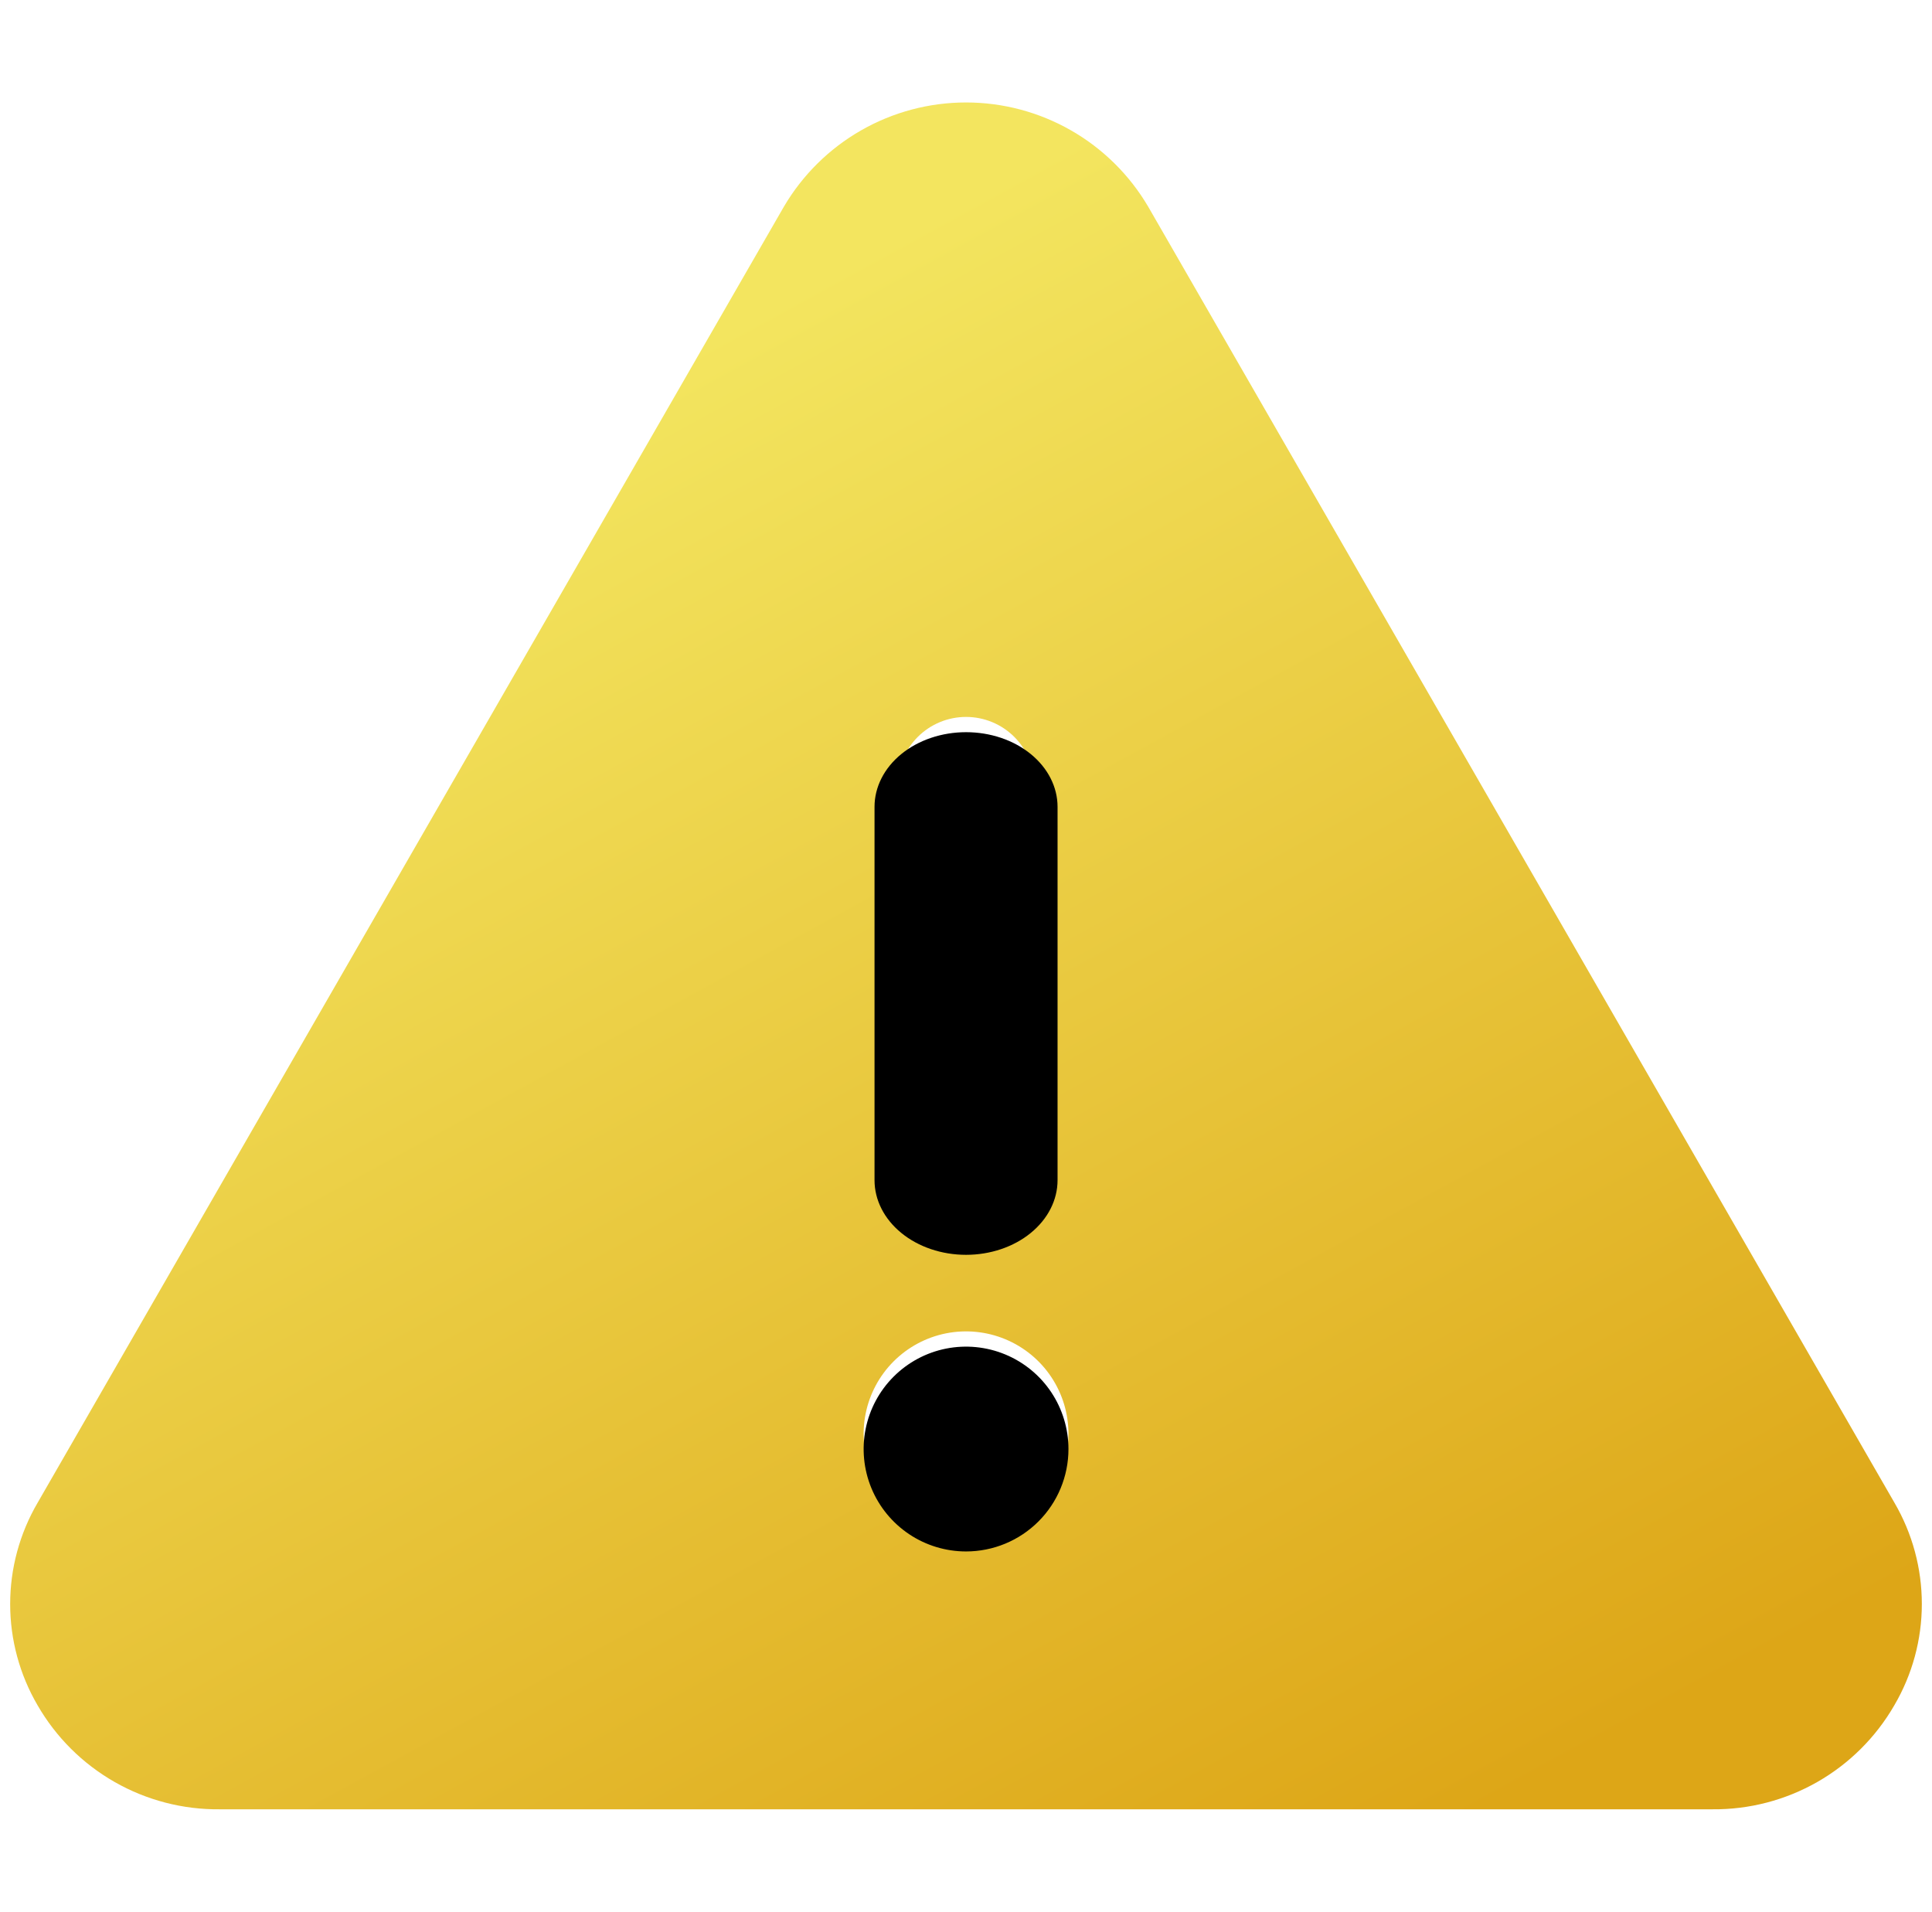 <svg width="95" height="94" viewBox="0 0 95 94" fill="none" xmlns="http://www.w3.org/2000/svg">
<g clip-path="url(#clip0_2234_1843)">
<path d="M93.157 73.894L56.461 10.166C55.544 8.604 54.235 7.31 52.663 6.41C51.092 5.511 49.313 5.038 47.502 5.038C45.691 5.038 43.912 5.511 42.341 6.41C40.769 7.31 39.46 8.604 38.543 10.166L1.847 73.894C0.965 75.404 0.5 77.121 0.5 78.87C0.5 80.619 0.965 82.337 1.847 83.847C2.753 85.418 4.059 86.719 5.634 87.618C7.208 88.517 8.993 88.981 10.806 88.962H84.198C86.009 88.98 87.793 88.515 89.366 87.616C90.938 86.717 92.244 85.416 93.148 83.847C94.032 82.338 94.499 80.62 94.5 78.871C94.501 77.122 94.038 75.404 93.157 73.894ZM44.145 38.608C44.145 37.717 44.499 36.863 45.128 36.234C45.758 35.604 46.612 35.251 47.502 35.251C48.392 35.251 49.246 35.604 49.876 36.234C50.505 36.863 50.859 37.717 50.859 38.608V55.392C50.859 56.283 50.505 57.137 49.876 57.766C49.246 58.396 48.392 58.749 47.502 58.749C46.612 58.749 45.758 58.396 45.128 57.766C44.499 57.137 44.145 56.283 44.145 55.392V38.608ZM47.502 75.534C46.506 75.534 45.533 75.239 44.705 74.686C43.877 74.132 43.231 73.346 42.85 72.426C42.469 71.506 42.369 70.493 42.563 69.516C42.758 68.54 43.237 67.642 43.941 66.938C44.646 66.234 45.543 65.754 46.52 65.56C47.496 65.366 48.509 65.466 49.429 65.847C50.349 66.228 51.136 66.873 51.689 67.701C52.242 68.529 52.538 69.503 52.538 70.499C52.538 71.834 52.007 73.115 51.063 74.059C50.118 75.004 48.838 75.534 47.502 75.534Z" fill="url(#paint0_linear_2234_1843)"/>
<g filter="url(#filter0_d_2234_1843)">
<path d="M44.705 74.436C45.533 74.989 46.506 75.284 47.502 75.284C48.838 75.284 50.118 74.754 51.063 73.809C52.007 72.865 52.538 71.584 52.538 70.249C52.538 69.253 52.242 68.279 51.689 67.451C51.136 66.623 50.349 65.978 49.429 65.597C48.509 65.216 47.497 65.116 46.52 65.31C45.543 65.504 44.646 65.984 43.942 66.688C43.237 67.392 42.758 68.29 42.564 69.266C42.369 70.243 42.469 71.256 42.85 72.176C43.231 73.096 43.877 73.882 44.705 74.436Z" fill="black"/>
<path d="M44.32 36.076C43.476 36.764 43.002 37.698 43.002 38.672V57.028C43.002 58.002 43.476 58.936 44.32 59.624C45.164 60.313 46.309 60.699 47.502 60.699C48.695 60.699 49.84 60.313 50.684 59.624C51.528 58.936 52.002 58.002 52.002 57.028V38.672C52.002 37.698 51.528 36.764 50.684 36.076C49.84 35.387 48.695 35.001 47.502 35.001C46.309 35.001 45.164 35.387 44.32 36.076Z" fill="black"/>
</g>
</g>
<defs>
<filter id="filter0_d_2234_1843" x="40.467" y="34.001" width="14.071" height="44.284" filterUnits="userSpaceOnUse" color-interpolation-filters="sRGB">
<feFlood flood-opacity="0" result="BackgroundImageFix"/>
<feColorMatrix in="SourceAlpha" type="matrix" values="0 0 0 0 0 0 0 0 0 0 0 0 0 0 0 0 0 0 127 0" result="hardAlpha"/>
<feOffset dy="1"/>
<feGaussianBlur stdDeviation="1"/>
<feComposite in2="hardAlpha" operator="out"/>
<feColorMatrix type="matrix" values="0 0 0 0 0 0 0 0 0 0 0 0 0 0 0 0 0 0 0.25 0"/>
<feBlend mode="normal" in2="BackgroundImageFix" result="effect1_dropShadow_2234_1843"/>
<feBlend mode="normal" in="SourceGraphic" in2="effect1_dropShadow_2234_1843" result="shape"/>
</filter>
<linearGradient id="paint0_linear_2234_1843" x1="34.75" y1="16.725" x2="74" y2="88.475" gradientUnits="userSpaceOnUse">
<stop stop-color="#F3E55F"/>
<stop offset="1" stop-color="#DDA617"/>
</linearGradient>
<clipPath id="clip0_2234_1843">
<rect width="94" height="94" fill="white" transform="translate(0.5)"/>
</clipPath>
</defs>
</svg>
